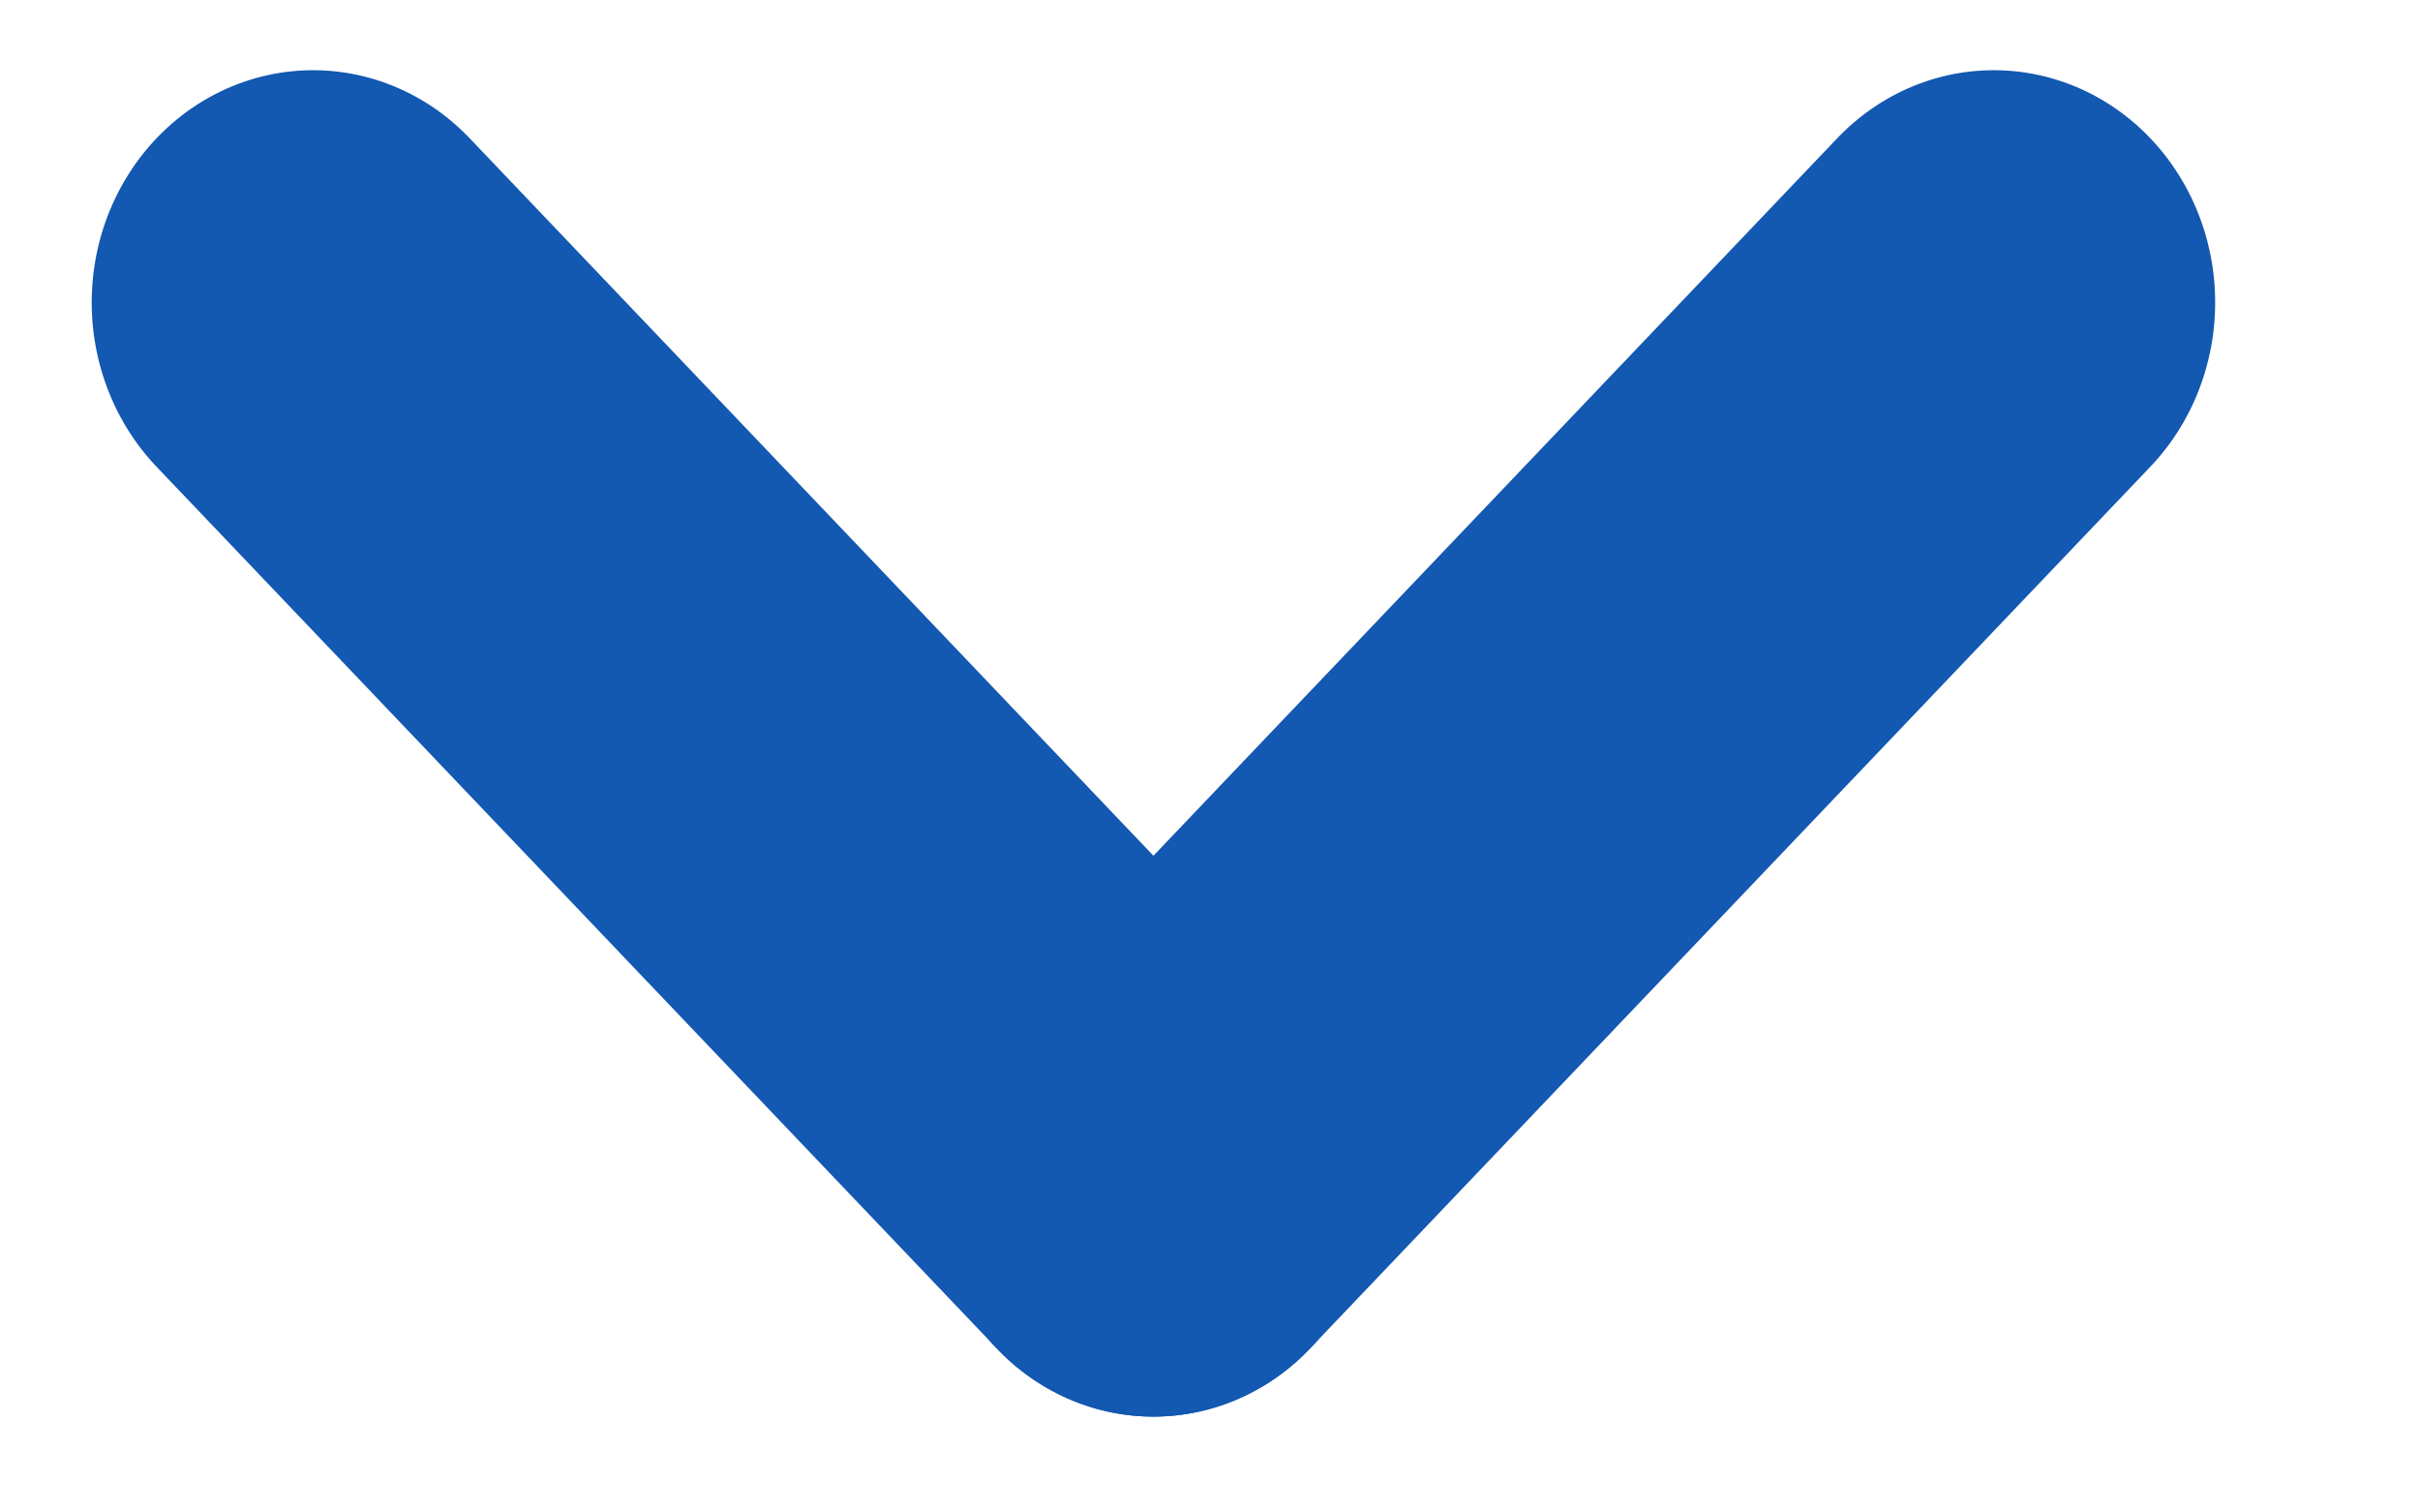 <svg width="16" height="10" viewBox="0 0 16 10" fill="none" xmlns="http://www.w3.org/2000/svg">
<line x1="1.5" y1="-1.5" x2="9.553" y2="-1.5" transform="matrix(0.69 0.724 -0.69 0.724 0 2)" stroke="#1358B1" stroke-width="3" stroke-linecap="round"/>
<line x1="1.5" y1="-1.5" x2="9.553" y2="-1.5" transform="matrix(-0.69 0.724 0.69 0.724 15.252 2)" stroke="#1358B1" stroke-width="3" stroke-linecap="round"/>
</svg>
